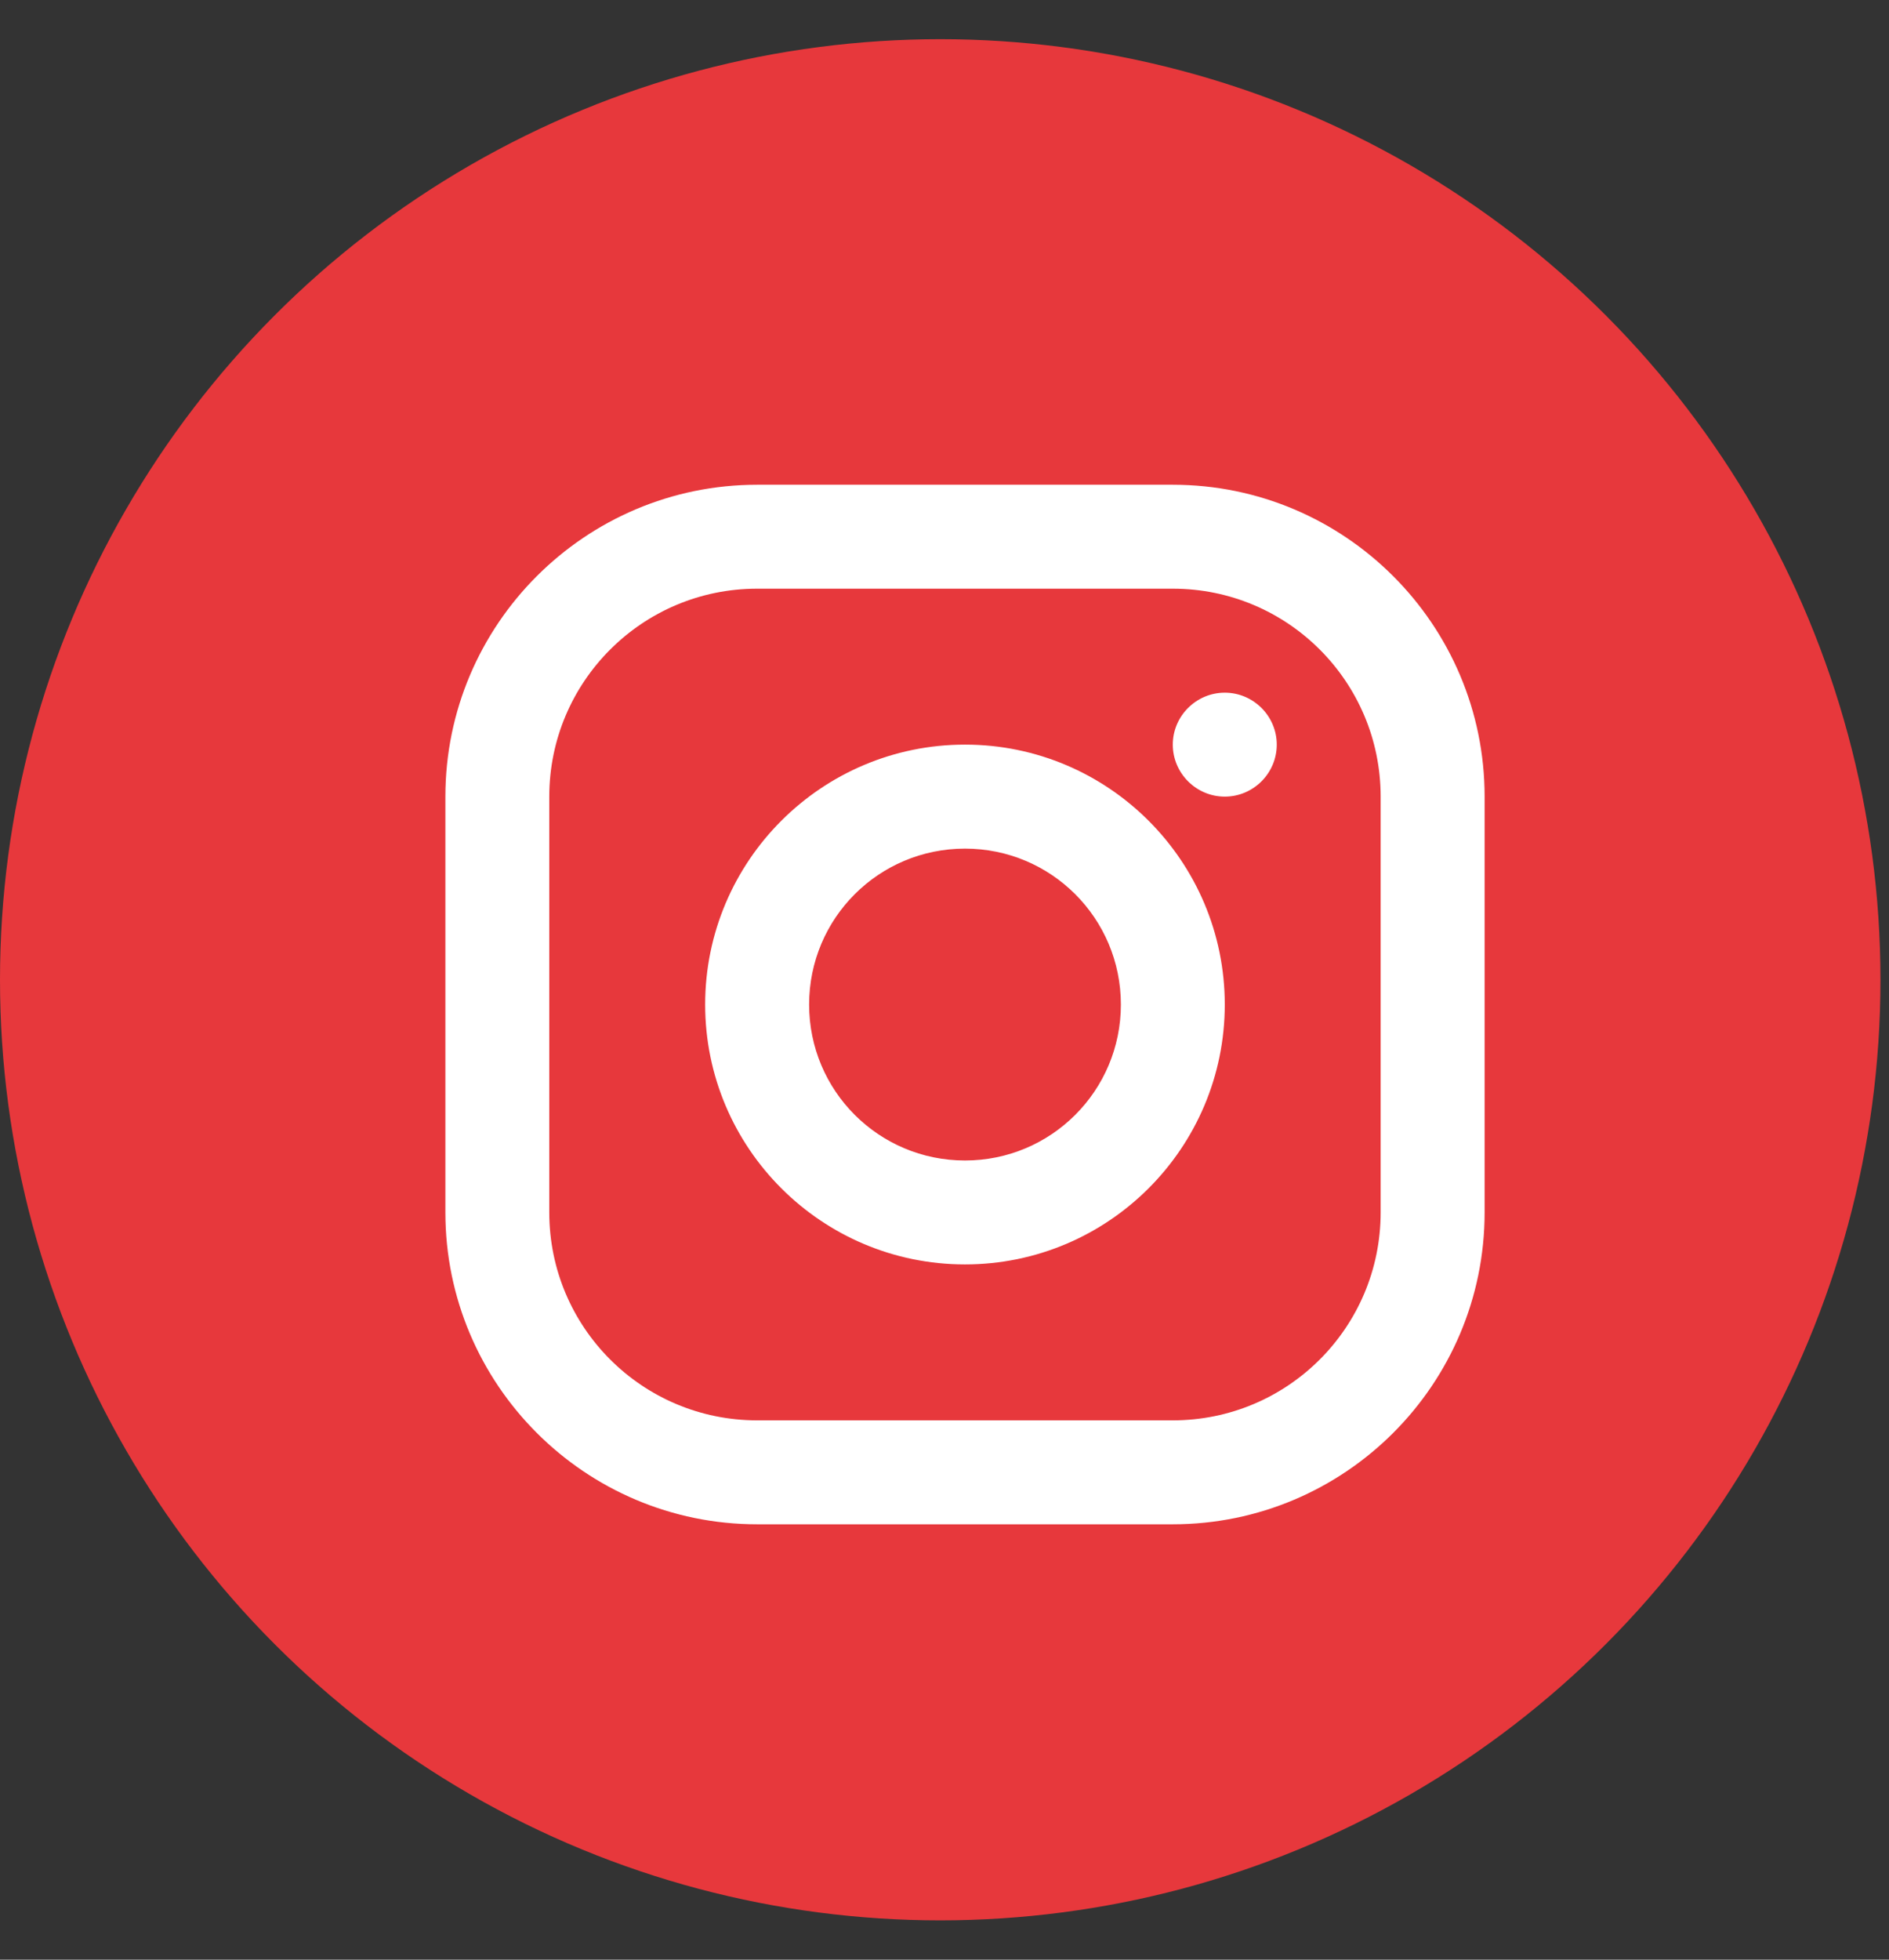 <svg width="27" height="28" viewBox="0 0 27 28" fill="none" xmlns="http://www.w3.org/2000/svg">
<rect x="0" y="0" width="27" height="28" fill="#333333" stroke="none"/>
<g id="Group 9">
<circle id="Ellipse 17" cx="13.439" cy="13.999" r="13.439" fill="#E7383C"/>
<g id="Layer_1-2">
<path id="Vector" fill-rule="evenodd" clip-rule="evenodd" d="M18.249 10.639C18.249 11.048 17.915 11.382 17.506 11.382C17.098 11.382 16.763 11.048 16.763 10.639C16.763 10.231 17.098 9.897 17.506 9.897C17.915 9.897 18.249 10.231 18.249 10.639ZM13.793 16.581C15.025 16.581 16.021 15.585 16.021 14.353C16.021 13.12 15.025 12.125 13.793 12.125C12.56 12.125 11.565 13.12 11.565 14.353C11.565 15.585 12.56 16.581 13.793 16.581ZM13.793 18.066C11.743 18.066 10.079 16.402 10.079 14.353C10.079 12.303 11.743 10.639 13.793 10.639C15.842 10.639 17.506 12.303 17.506 14.353C17.506 16.402 15.842 18.066 13.793 18.066ZM7.851 11.382C7.851 9.741 9.181 8.411 10.822 8.411H16.763C18.405 8.411 19.734 9.741 19.734 11.382V17.323C19.734 18.965 18.405 20.294 16.763 20.294H10.822C9.181 20.294 7.851 18.965 7.851 17.323V11.382ZM16.763 6.926H10.822C8.364 6.926 6.366 8.924 6.366 11.382V17.323C6.366 19.782 8.364 21.779 10.822 21.779H16.763C19.222 21.779 21.22 19.782 21.22 17.323V11.382C21.22 8.924 19.222 6.926 16.763 6.926Z" fill="white"/>
</g>
</g>
</svg>
